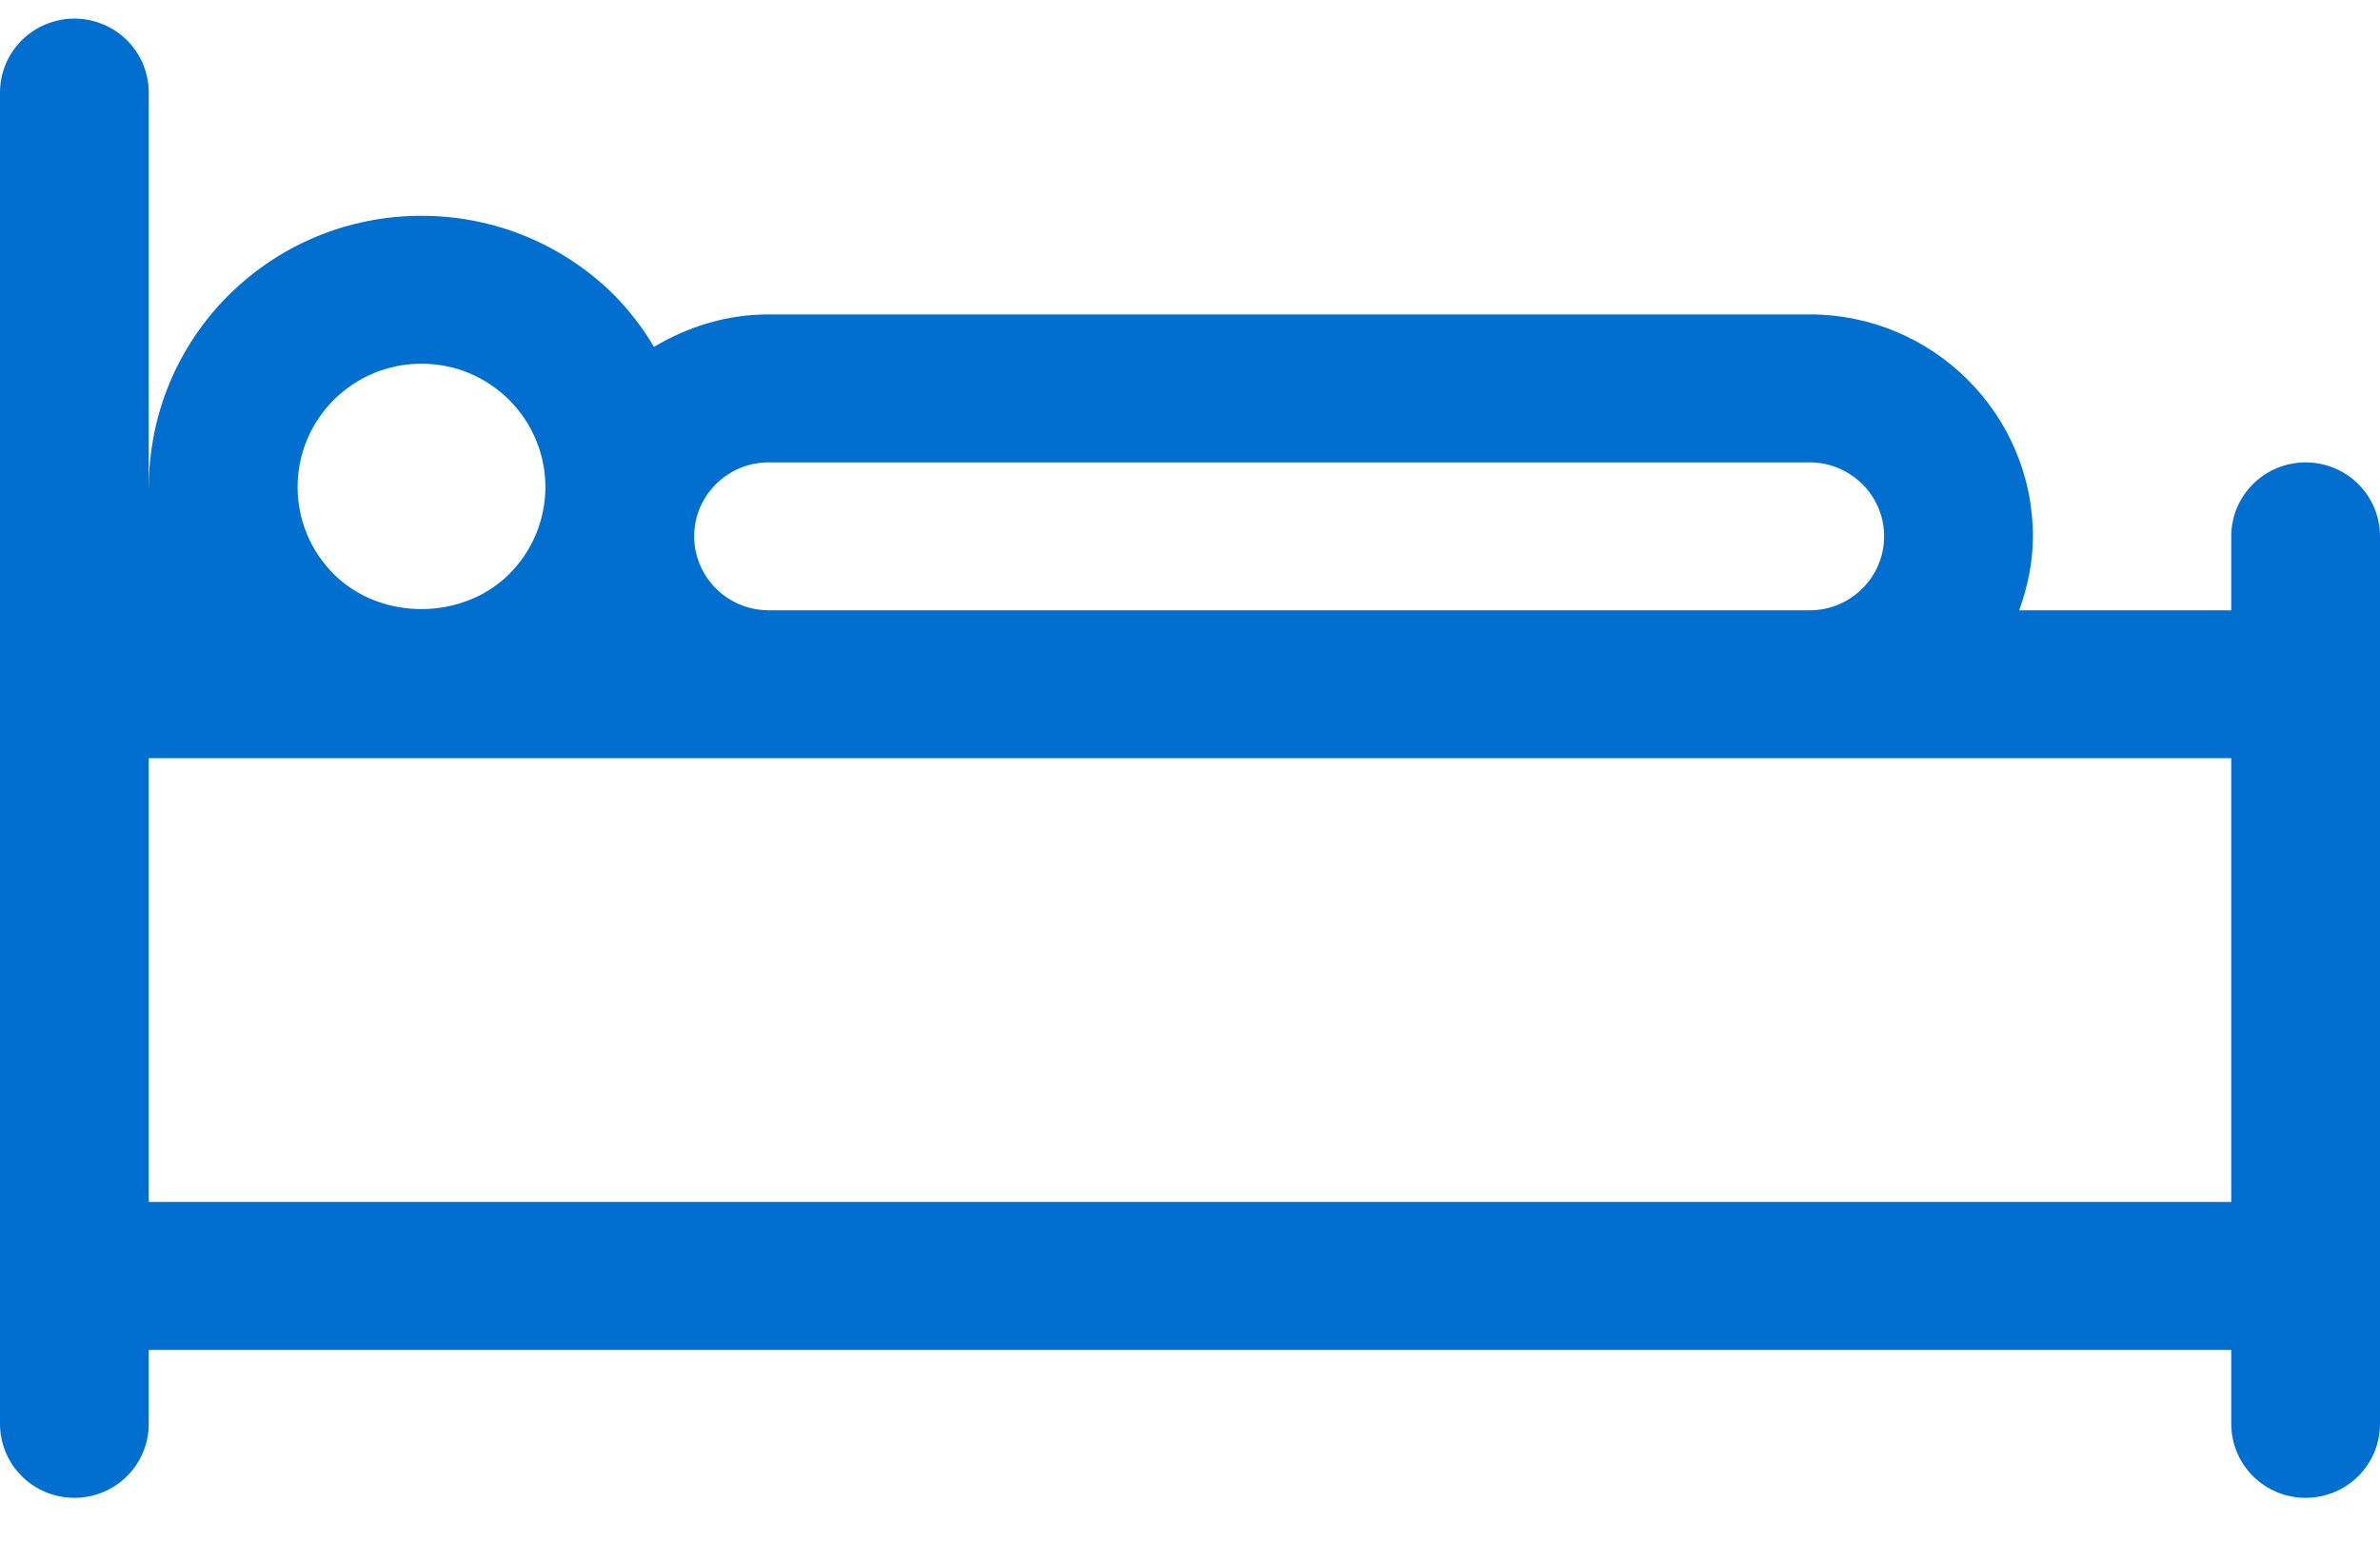 <svg width="32" height="21" viewBox="0 0 32 21" fill="none" xmlns="http://www.w3.org/2000/svg">
<path d="M31 6.218C30.735 6.218 30.48 6.322 30.293 6.509C30.105 6.695 30 6.948 30 7.212V8.207H27.149C27.261 7.894 27.333 7.562 27.333 7.212C27.333 5.567 25.987 4.228 24.333 4.228H10.333C9.769 4.228 9.245 4.394 8.793 4.665C8.644 4.412 8.465 4.179 8.26 3.97C7.567 3.282 6.645 2.902 5.667 2.902C4.688 2.902 3.767 3.282 3.073 3.97C2.733 4.308 2.463 4.711 2.279 5.153C2.095 5.596 2.001 6.07 2.002 6.549H2V1.245C2 1.114 1.974 0.985 1.924 0.864C1.874 0.743 1.8 0.634 1.707 0.541C1.614 0.449 1.504 0.376 1.383 0.326C1.261 0.276 1.131 0.25 1 0.25C0.869 0.25 0.739 0.276 0.617 0.326C0.496 0.376 0.386 0.449 0.293 0.541C0.2 0.634 0.126 0.743 0.076 0.864C0.026 0.985 -1.95685e-09 1.114 0 1.245V19.147C3.95203e-09 19.411 0.105 19.664 0.293 19.851C0.48 20.037 0.735 20.142 1 20.142C1.265 20.142 1.52 20.037 1.707 19.851C1.895 19.664 2 19.411 2 19.147V18.153H30V19.147C30 19.411 30.105 19.664 30.293 19.851C30.48 20.037 30.735 20.142 31 20.142C31.265 20.142 31.52 20.037 31.707 19.851C31.895 19.664 32 19.411 32 19.147V7.212C32 6.948 31.895 6.695 31.707 6.509C31.52 6.322 31.265 6.218 31 6.218ZM10.333 6.218H24.333C24.883 6.218 25.333 6.665 25.333 7.212C25.333 7.759 24.885 8.205 24.336 8.207H10.331C10.066 8.205 9.813 8.1 9.626 7.914C9.439 7.727 9.334 7.475 9.333 7.212C9.333 6.665 9.783 6.218 10.333 6.218ZM4.488 5.377C4.803 5.064 5.221 4.891 5.667 4.891C6.112 4.891 6.531 5.064 6.845 5.377C7.157 5.688 7.333 6.11 7.333 6.549C7.333 6.989 7.157 7.41 6.845 7.721C6.216 8.347 5.117 8.347 4.488 7.721C4.176 7.41 4.001 6.989 4.001 6.549C4.001 6.11 4.176 5.688 4.488 5.377ZM2 16.163V10.196H30V16.163H2Z" fill="#006FCF"/>
</svg>
